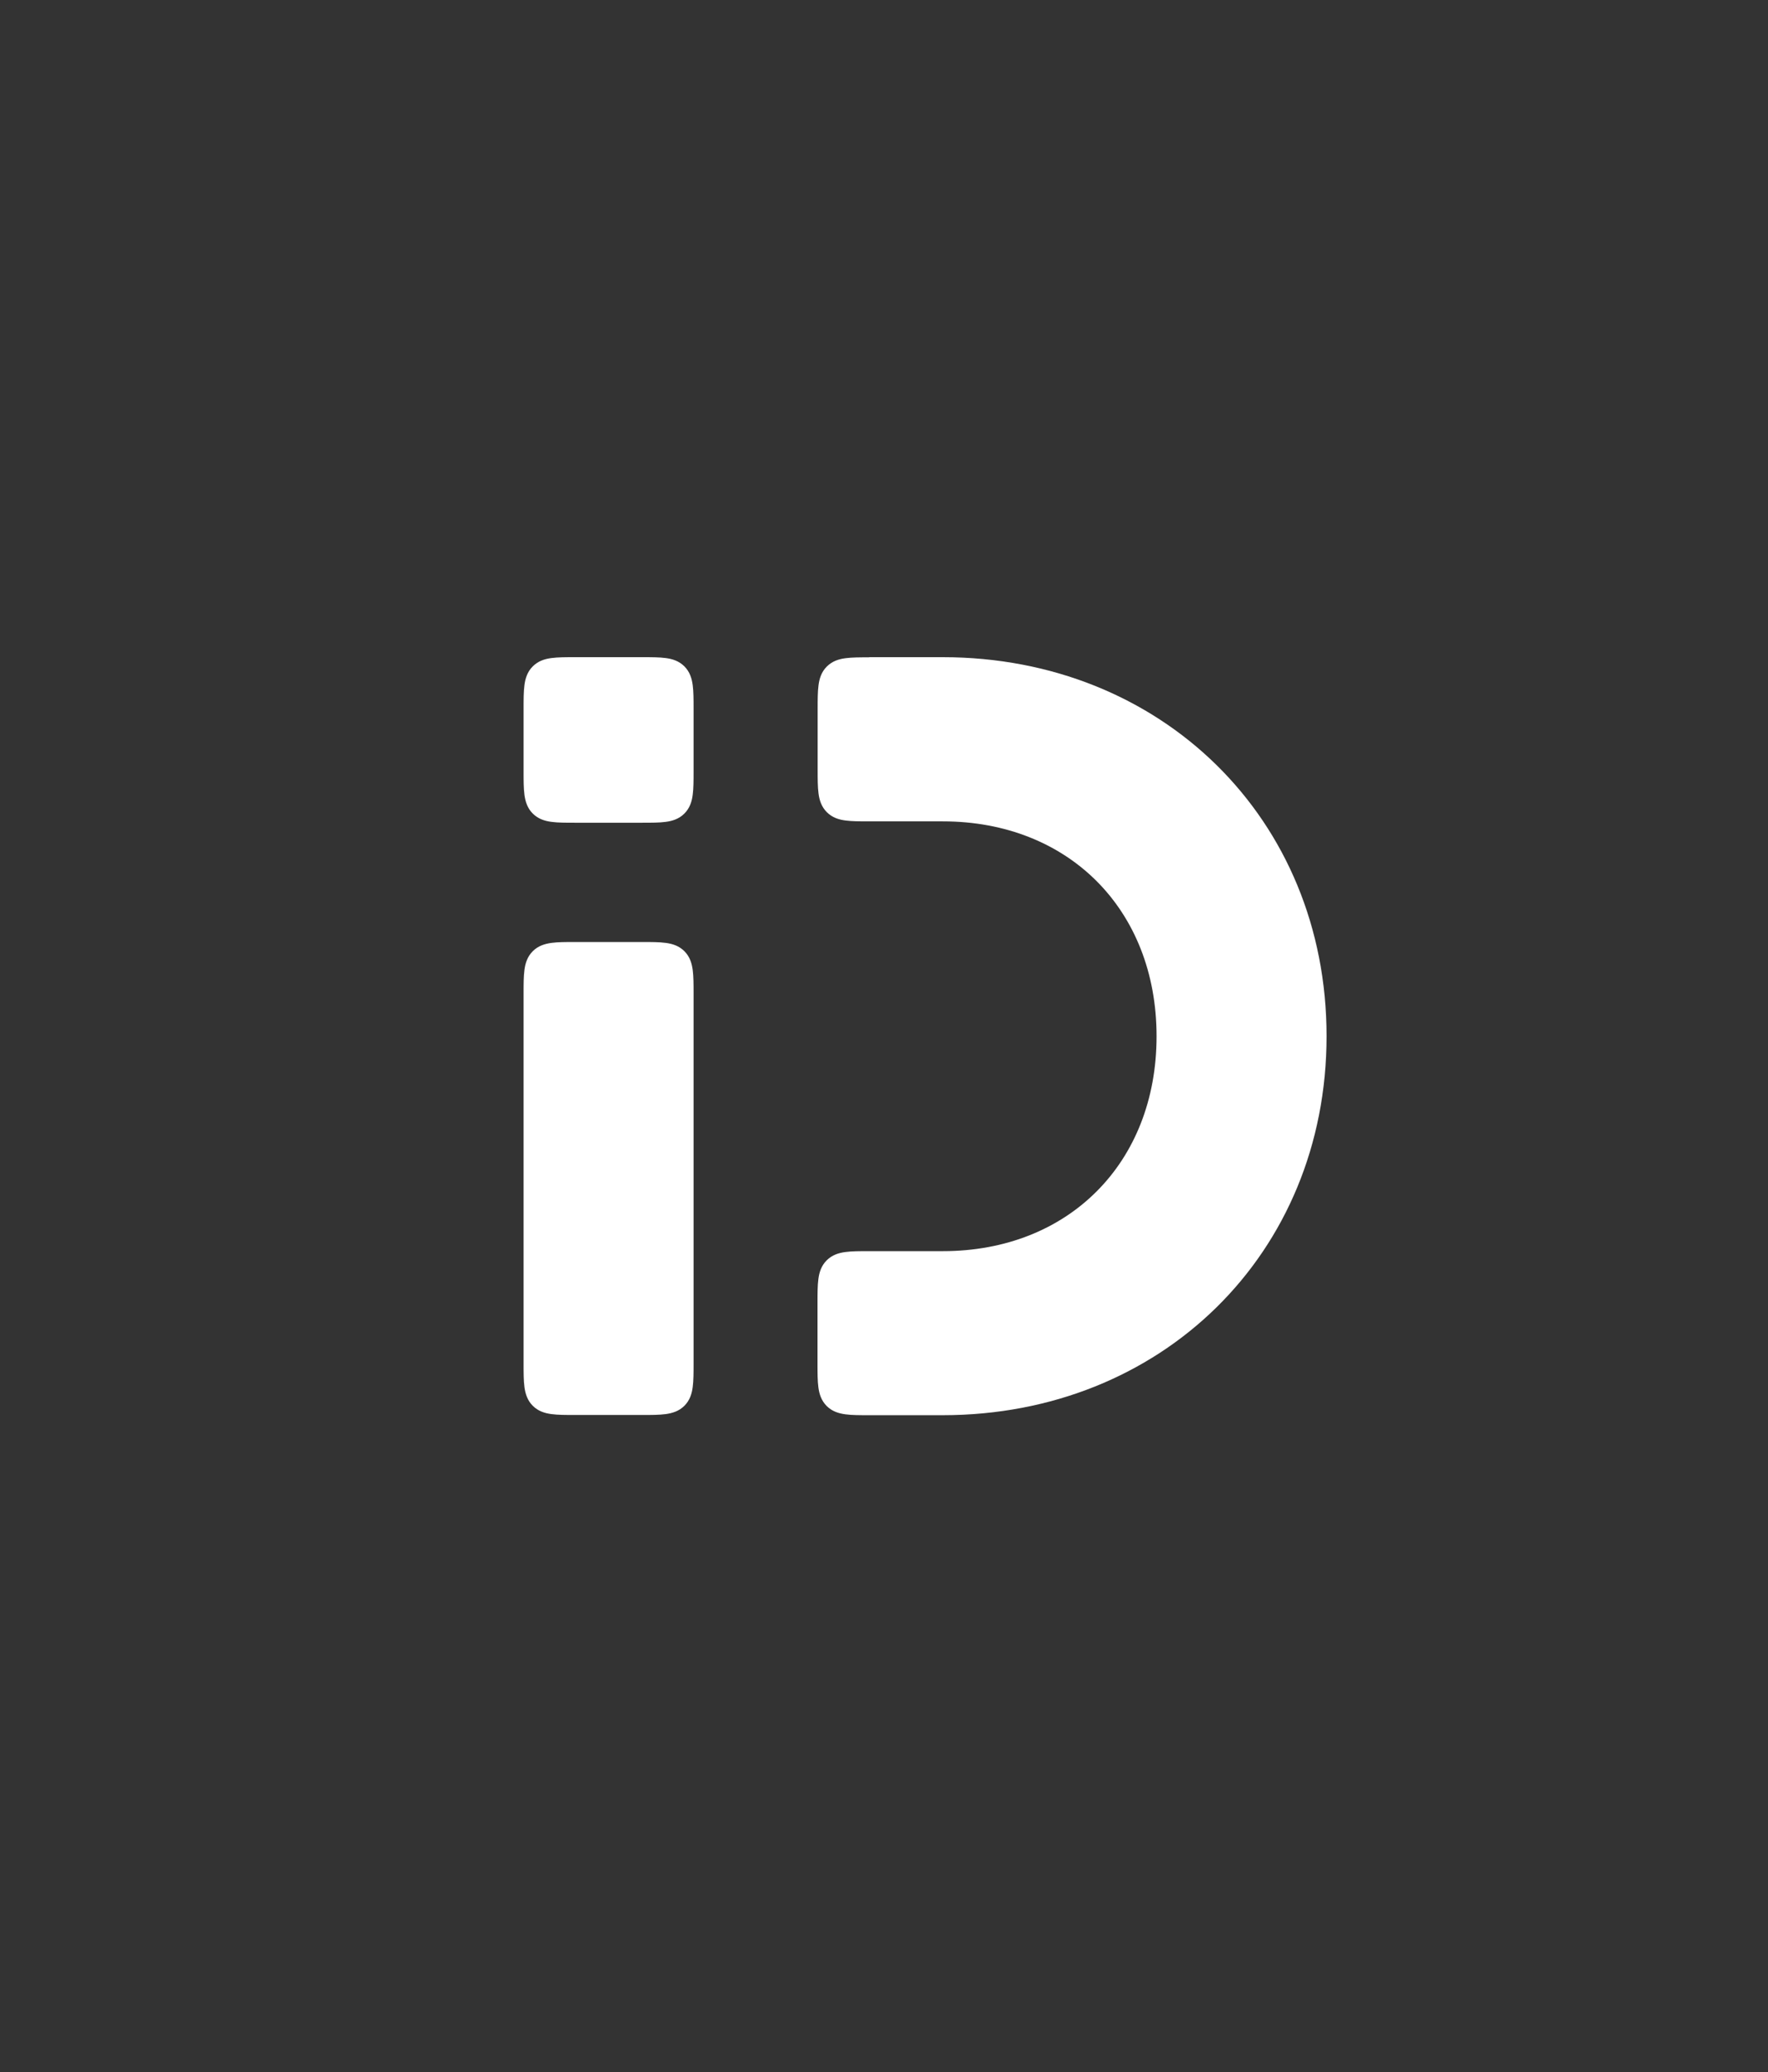 <?xml version="1.0" encoding="UTF-8"?>
<svg id="Capa_1" xmlns="http://www.w3.org/2000/svg" version="1.1" viewBox="0 0 244.51 286.51">
  <rect x="0" y="0" width="244.51" height="286.51" fill="#333333" stroke="none"/>
  <defs>
    <style>
      .st1 {
        fill: #FFF;
      }
    </style>
  </defs>
  <path class="st1" d="M79.64,90.86h-.1c-1.28,0-2.38,0-3.27.12-.94.12-1.85.41-2.59,1.15-.74.74-1.03,1.65-1.15,2.59-.12.88-.12,1.99-.12,3.27v8.63c0,1.28,0,2.38.12,3.27.13.95.41,1.85,1.15,2.59.74.74,1.65,1.03,2.59,1.15.88.12,1.99.12,3.27.12h9.25c1.28,0,2.38,0,3.27-.12.94-.12,1.85-.41,2.59-1.15s1.03-1.65,1.15-2.59c.12-.88.12-1.99.12-3.27v-8.63c0-1.28,0-2.38-.12-3.27-.13-.95-.41-1.85-1.15-2.59s-1.65-1.03-2.59-1.15c-.88-.12-1.99-.12-3.27-.12h-9.16ZM79.64,130.24h-.1c-1.28,0-2.38,0-3.27.12-.94.13-1.85.41-2.59,1.15-.74.74-1.03,1.65-1.15,2.59-.12.88-.12,1.99-.12,3.27v51.13c0,1.28,0,2.39.12,3.27.13.95.41,1.85,1.15,2.59.74.74,1.65,1.03,2.59,1.15.88.12,1.99.12,3.27.12h9.25c1.28,0,2.38,0,3.27-.12.94-.13,1.85-.41,2.59-1.15.74-.74,1.03-1.65,1.15-2.59.12-.88.12-1.99.12-3.27v-51.13c0-1.28,0-2.38-.12-3.27-.13-.95-.41-1.85-1.15-2.59s-1.65-1.03-2.59-1.15c-.88-.12-1.99-.12-3.27-.12h-9.16ZM120.19,90.86h10.19c30.2,0,53.08,22.31,53.08,52.4s-22.88,52.4-53.08,52.4h-10.19c-1.28,0-2.38,0-3.27-.12-.95-.13-1.85-.41-2.59-1.15-.74-.74-1.03-1.65-1.15-2.59-.12-.88-.12-1.99-.12-3.27v-8.42c0-1.28,0-2.38.12-3.27.12-.95.41-1.85,1.15-2.59.74-.74,1.65-1.03,2.59-1.15.88-.12,1.99-.12,3.27-.12h10.19c8.74,0,16.11-3.07,21.3-8.28,5.19-5.2,8.27-12.61,8.27-21.43s-3.09-16.23-8.27-21.43c-5.19-5.2-12.56-8.28-21.29-8.28h-10.18c-1.28,0-2.38,0-3.27-.12-.95-.12-1.85-.41-2.59-1.15-.74-.74-1.03-1.65-1.15-2.59-.12-.88-.12-1.99-.12-3.27v-8.42c0-1.28,0-2.38.12-3.27.12-.95.41-1.85,1.15-2.59.74-.74,1.65-1.03,2.59-1.15.88-.12,1.99-.12,3.27-.12h0Z"/>
</svg>